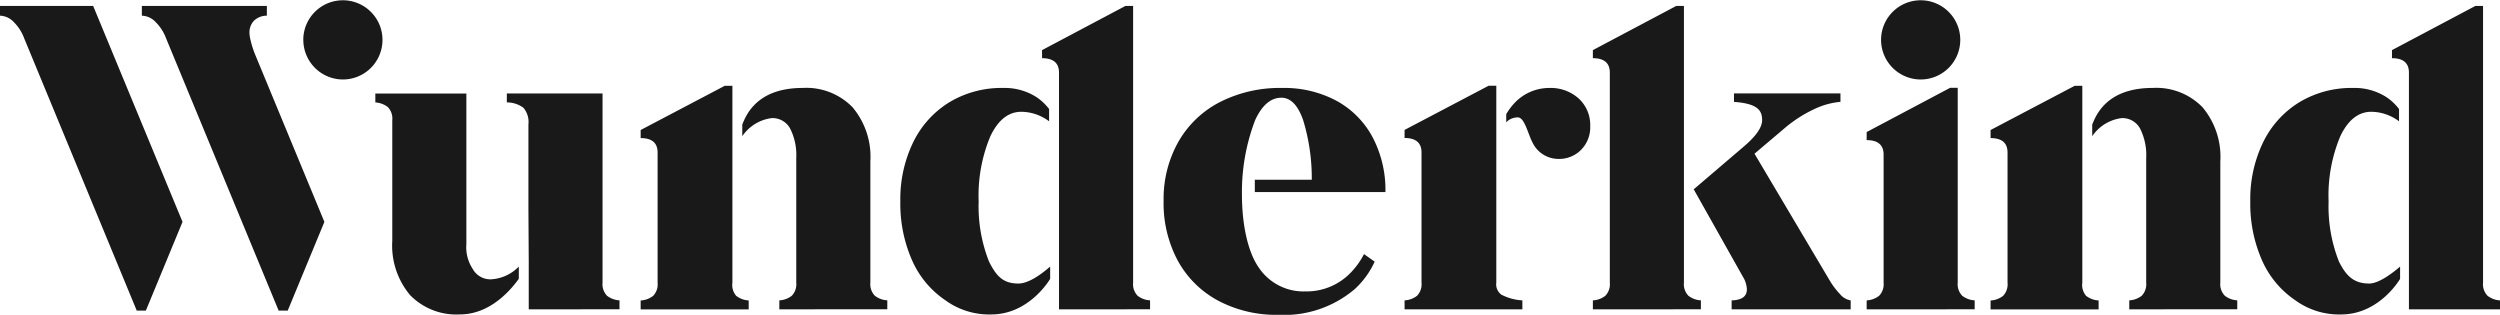 <svg xmlns="http://www.w3.org/2000/svg" width="270" height="34"><path fill="#191919" d="M131.546 32.463a10.736 10.736 0 0 1-4.346-4.313 13.121 13.121 0 0 1-1.531-6.446 12.577 12.577 0 0 1 1.6-6.4 10.892 10.892 0 0 1 4.5-4.29 14.273 14.273 0 0 1 6.7-1.514 11.944 11.944 0 0 1 5.9 1.4 9.681 9.681 0 0 1 3.886 3.946 12.245 12.245 0 0 1 1.372 5.9H135.52v-1.337h6.153a21.488 21.488 0 0 0-.937-6.447q-.846-2.408-2.354-2.409-1.693 0-2.812 2.386a21.724 21.724 0 0 0-1.44 8.1c0 3.1.6 6.113 1.806 7.841a5.809 5.809 0 0 0 5.052 2.592 6.6 6.6 0 0 0 5.052-2.2 8.191 8.191 0 0 0 1.272-1.83l1.152.816a9.21 9.21 0 0 1-2.15 2.964A11.773 11.773 0 0 1 138.061 34a13.367 13.367 0 0 1-6.515-1.537Zm116.333-.044a10.115 10.115 0 0 1-3.566-4.269c0-.009-.006-.019-.011-.028a.121.121 0 0 1-.008-.016 15.141 15.141 0 0 1-1.263-6.356 14.073 14.073 0 0 1 1.394-6.4 10.4 10.4 0 0 1 3.909-4.313 10.911 10.911 0 0 1 5.805-1.537 6.344 6.344 0 0 1 3.589.986 5.769 5.769 0 0 1 1.368 1.287V13.1a5.092 5.092 0 0 0-2.991-1.029q-2.1 0-3.36 2.661a16.57 16.57 0 0 0-1.257 7.021 16.236 16.236 0 0 0 1.111 6.478c.825 1.669 1.695 2.39 3.283 2.39 1.042 0 2.537-1.148 3.328-1.829v1.325s-2.21 3.843-6.37 3.843a8.035 8.035 0 0 1-4.961-1.541Zm-145.793 0a10.115 10.115 0 0 1-3.566-4.269c0-.009-.007-.019-.011-.028a.123.123 0 0 1-.009-.016 15.141 15.141 0 0 1-1.264-6.356 14.073 14.073 0 0 1 1.395-6.4 10.4 10.4 0 0 1 3.909-4.313 10.91 10.91 0 0 1 5.806-1.537 6.344 6.344 0 0 1 3.589.986 5.769 5.769 0 0 1 1.368 1.287V13.1a5.092 5.092 0 0 0-2.991-1.029q-2.1 0-3.36 2.661a16.569 16.569 0 0 0-1.257 7.021 16.235 16.235 0 0 0 1.111 6.478c.825 1.669 1.592 2.39 3.18 2.39 1.192 0 2.64-1.148 3.431-1.829v1.325s-2.21 3.843-6.37 3.843a8.035 8.035 0 0 1-4.96-1.541Zm-57.8-.553a8.321 8.321 0 0 1-1.92-5.85v-13.03a1.8 1.8 0 0 0-.48-1.423 2.422 2.422 0 0 0-1.349-.5V10.1h9.83v16.283a4.238 4.238 0 0 0 .686 2.66 2.175 2.175 0 0 0 1.966 1.124 4.522 4.522 0 0 0 3.012-1.378v1.325c-.433.573-2.726 3.841-6.349 3.841a6.963 6.963 0 0 1-5.397-2.089Zm-14.193 1.678L17.932 4.128A4.834 4.834 0 0 0 16.8 2.373a2.123 2.123 0 0 0-1.479-.679V.638h13.5v1.056a1.983 1.983 0 0 0-1.4.551 1.852 1.852 0 0 0-.48 1.331 3.689 3.689 0 0 0 .107.708 10.366 10.366 0 0 0 .565 1.749l7.421 17.931-3.961 9.581Zm-15.325 0L2.608 4.128a4.842 4.842 0 0 0-1.129-1.755A2.126 2.126 0 0 0 0 1.694V.638h10.06l9.653 23.325-3.96 9.581Zm200.215-.127v-.964a2.409 2.409 0 0 0 1.35-.5 1.8 1.8 0 0 0 .481-1.424V16.476q0-1.561-1.83-1.562v-.872l9.084-4.775h.823v21.258a1.794 1.794 0 0 0 .409 1.424 2.408 2.408 0 0 0 1.35.5v.964Zm-145.793 0v-.964a2.409 2.409 0 0 0 1.35-.5 1.8 1.8 0 0 0 .481-1.424V16.476q0-1.561-1.83-1.562v-.872l9.083-4.775h.826v21.258a1.794 1.794 0 0 0 .409 1.424 2.408 2.408 0 0 0 1.35.5v.964Zm190.974-.01V7.846q0-1.56-1.83-1.561v-.872l9.013-4.775h.823v29.877a1.8 1.8 0 0 0 .481 1.424 2.406 2.406 0 0 0 1.35.505v.964Zm-58.565 0v-.965a2.411 2.411 0 0 0 1.35-.5 1.8 1.8 0 0 0 .48-1.424V16.695q0-1.56-1.83-1.561v-.872l9.012-4.776h.823v21.029a1.8 1.8 0 0 0 .481 1.424 2.408 2.408 0 0 0 1.35.5v.965Zm-14.583 0v-.965q1.647-.045 1.647-1.193a2.774 2.774 0 0 0-.412-1.331l-5.33-9.472 5.468-4.669q1.922-1.652 1.921-2.8c0-1.051-.479-1.791-3.041-1.974v-.918h11.5V11a8.205 8.205 0 0 0-2.86.8 14.2 14.2 0 0 0-2.951 1.86l-3.472 2.94 8.143 13.728a8.288 8.288 0 0 0 1.1 1.446 1.877 1.877 0 0 0 1.144.666v.965Zm-14.986 0v-.965a2.4 2.4 0 0 0 1.349-.5 1.8 1.8 0 0 0 .481-1.424V7.846q0-1.56-1.83-1.561v-.872l9.011-4.775h.824v29.877a1.8 1.8 0 0 0 .481 1.424 2.4 2.4 0 0 0 1.35.5v.965Zm-20.336 0v-.965a2.412 2.412 0 0 0 1.35-.5 1.8 1.8 0 0 0 .48-1.424V16.465q0-1.56-1.83-1.561v-.872l9.083-4.775h.824v21.259a1.387 1.387 0 0 0 .535 1.3 5.541 5.541 0 0 0 2.281.624v.965Zm-37.322 0V7.846q0-1.56-1.83-1.561v-.872l9.011-4.775h.824v29.877a1.8 1.8 0 0 0 .481 1.424 2.4 2.4 0 0 0 1.349.5v.965Zm-57.268 0v-5.05l-.035-5.785v-9.127a2.359 2.359 0 0 0-.548-1.813 3.038 3.038 0 0 0-1.785-.574v-.964h10.339v20.421a1.8 1.8 0 0 0 .48 1.424 2.411 2.411 0 0 0 1.35.5v.964Zm172.856 0v-.967a2.406 2.406 0 0 0 1.349-.5 1.8 1.8 0 0 0 .48-1.423V17.069a6.335 6.335 0 0 0-.663-3.189 2.164 2.164 0 0 0-1.989-1.124 4.522 4.522 0 0 0-3.177 1.954v-1.264c.366-.863 1.451-3.948 6.515-3.948a6.966 6.966 0 0 1 5.4 2.088 8.325 8.325 0 0 1 1.92 5.85v13.077a1.8 1.8 0 0 0 .48 1.423 2.406 2.406 0 0 0 1.349.5v.964Zm-145.793 0v-.967a2.406 2.406 0 0 0 1.349-.5 1.8 1.8 0 0 0 .48-1.423V17.069a6.335 6.335 0 0 0-.663-3.189 2.164 2.164 0 0 0-1.989-1.124 4.523 4.523 0 0 0-3.177 1.954v-1.264c.366-.863 1.451-3.948 6.515-3.948a6.963 6.963 0 0 1 5.395 2.088A8.321 8.321 0 0 1 94 17.436v13.077a1.8 1.8 0 0 0 .48 1.423 2.406 2.406 0 0 0 1.349.5v.964Zm81.316-18.077c-.464-.879-.834-2.65-1.555-2.65a1.691 1.691 0 0 0-1.255.53v-.878a6.631 6.631 0 0 1 .912-1.224A5.149 5.149 0 0 1 167.31 9.5a4.516 4.516 0 0 1 3.2 1.148 3.884 3.884 0 0 1 1.234 2.982 3.452 3.452 0 0 1-.983 2.547 3.314 3.314 0 0 1-2.446.986 3.106 3.106 0 0 1-2.833-1.837Zm37.672-11.038a4.277 4.277 0 1 1 4.277 4.292 4.284 4.284 0 0 1-4.277-4.292Zm-170.4 0a4.277 4.277 0 1 1 4.277 4.292 4.284 4.284 0 0 1-4.273-4.292Z"/></svg>